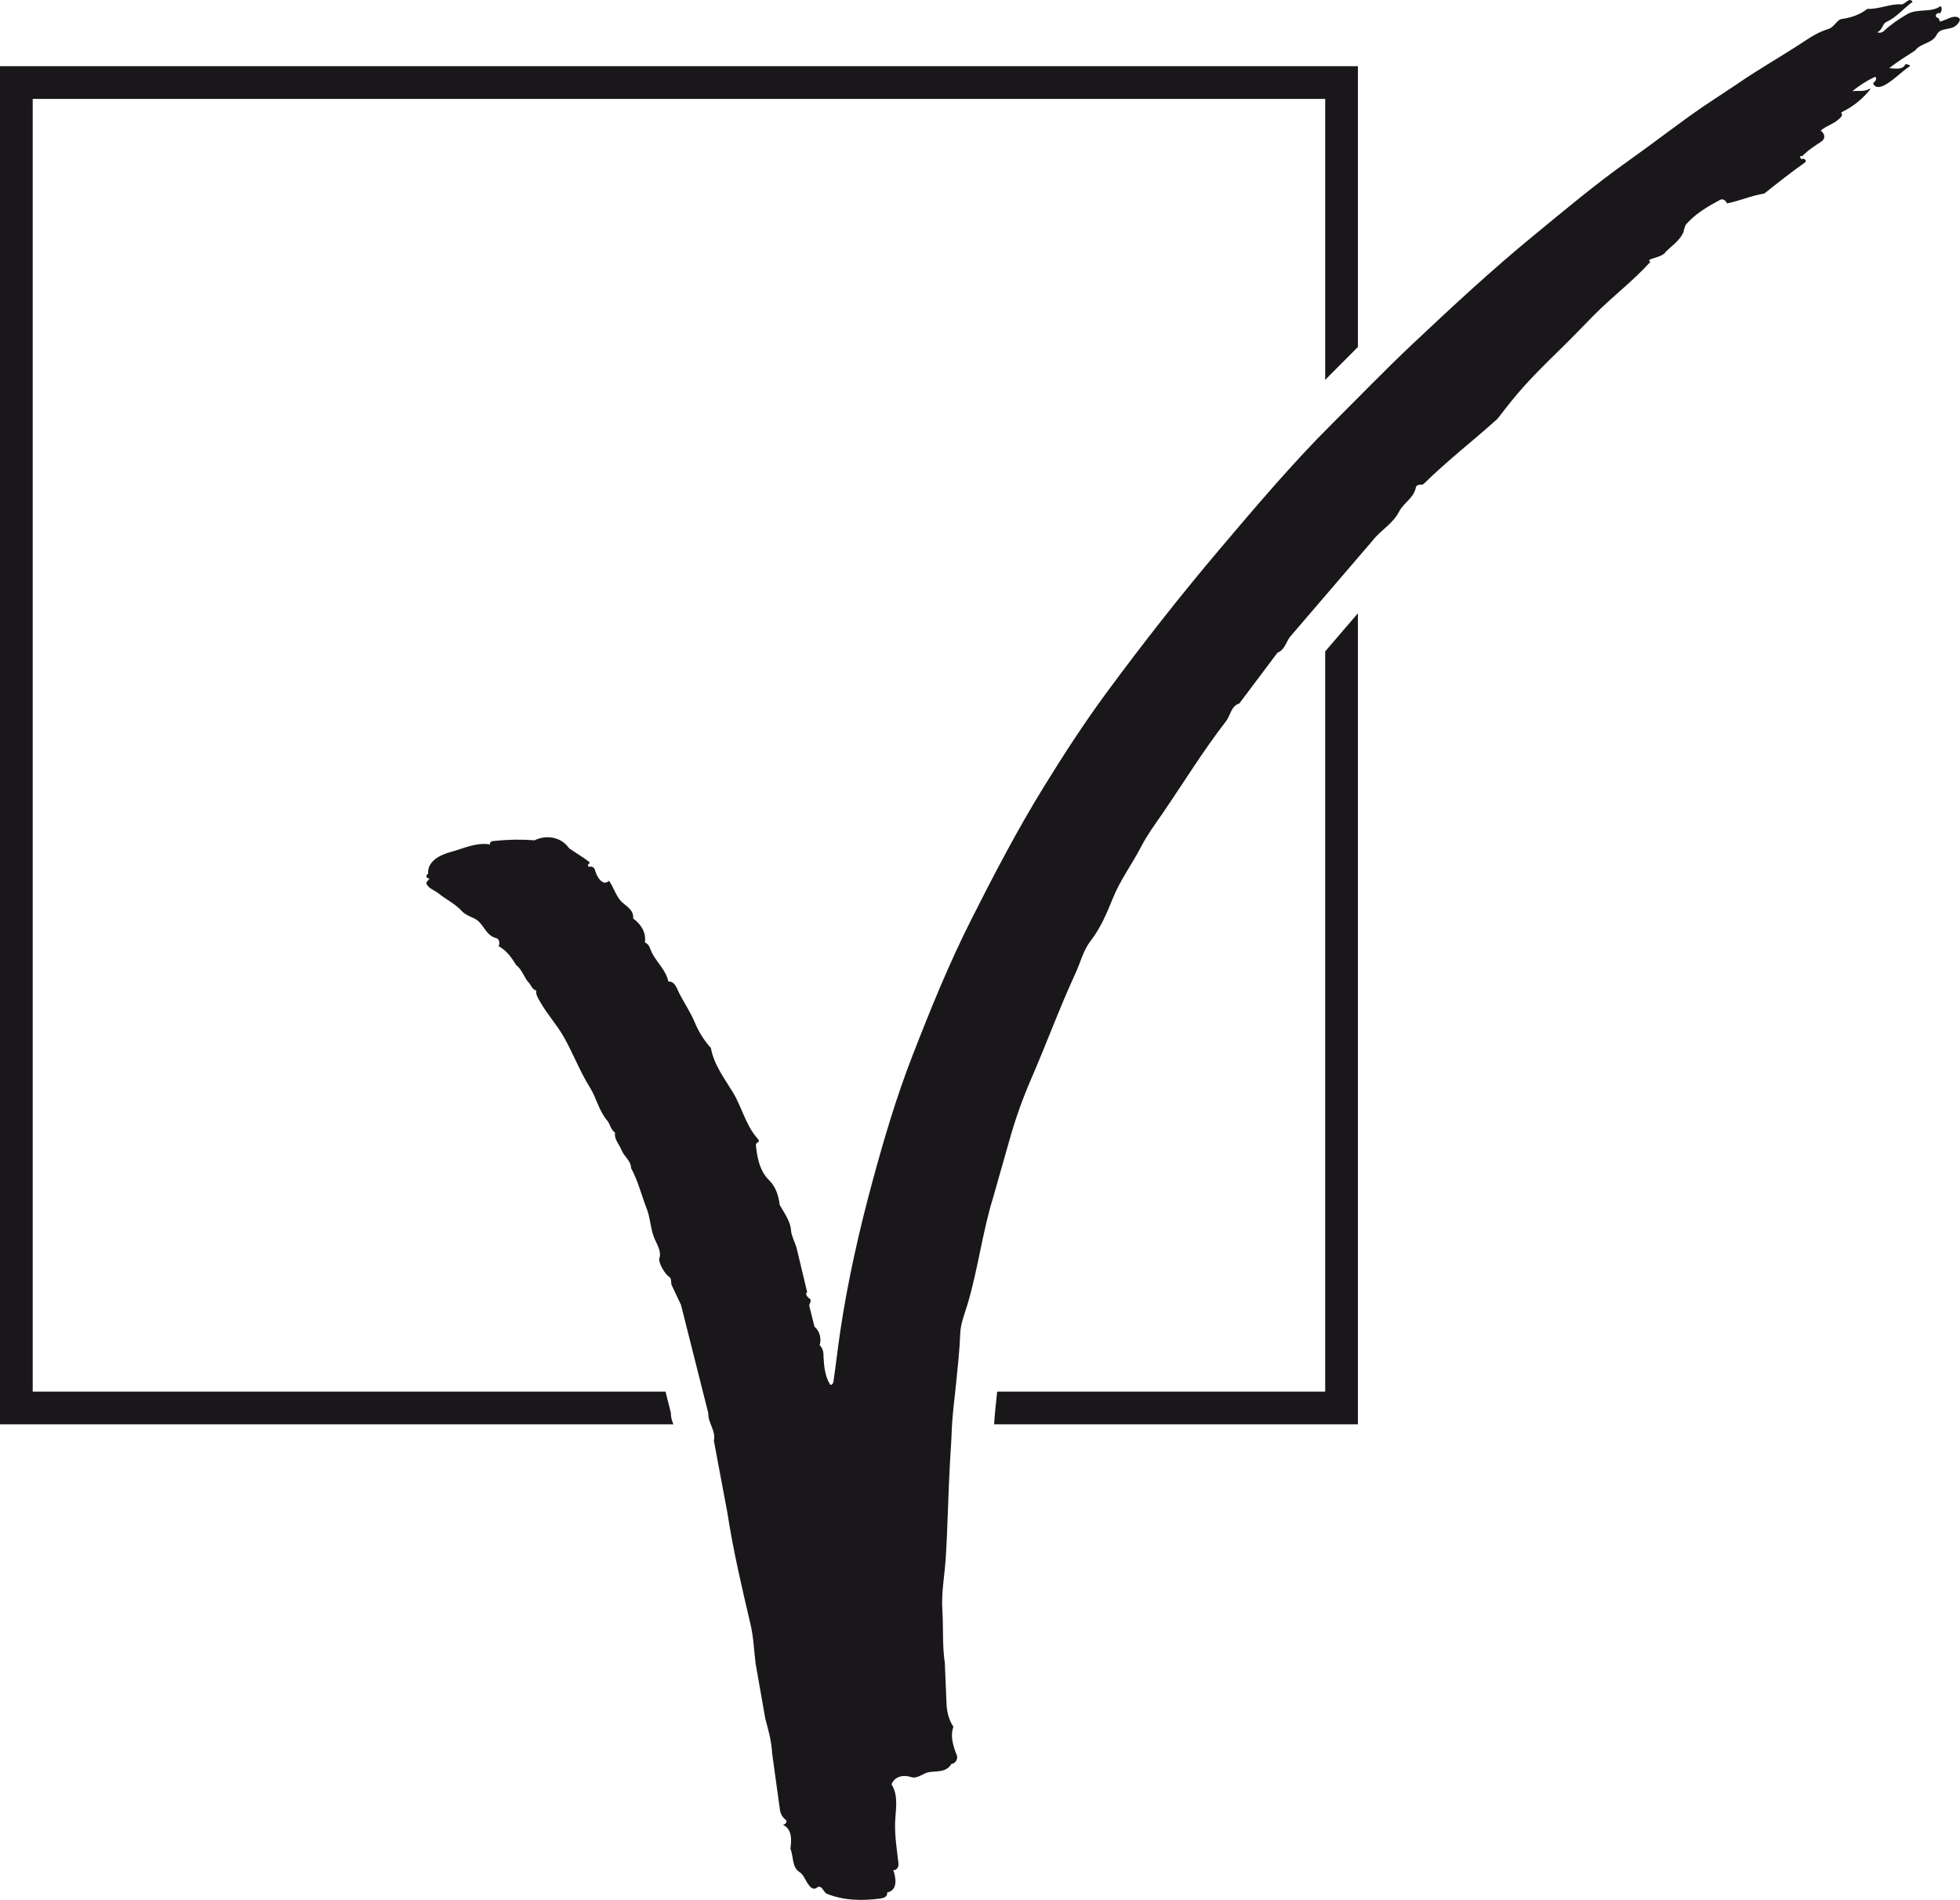 <?xml version="1.0" encoding="UTF-8"?>
<svg id="Ebene_2" data-name="Ebene 2" xmlns="http://www.w3.org/2000/svg" viewBox="0 0 287.05 278.17">
  <defs>
    <style>
      .cls-1 {
        fill: #1a171b;
      }
    </style>
  </defs>
  <g id="Ebene_1-2" data-name="Ebene 1">
    <g>
      <path class="cls-1" d="M89.18,128.95c.74,1.01,1.02,2.34,1.98,3.21.65.58,1.69,1.14,1.57,2.34,1.03.72,1.96,1.97,1.71,3.5.68.24.79,1.03,1.04,1.52.73,1.43,2.03,2.51,2.41,4.2.97-.07,1.29,1.14,1.61,1.77.71,1.38,1.63,2.72,2.24,4.19.57,1.39,1.38,2.67,2.37,3.77.44,2.43,1.95,4.41,3.21,6.47,1.3,2.12,1.83,4.64,3.46,6.6.17.2.57.58.21.74-.42.19-.27.61-.22.98.2,1.67.63,3.37,1.86,4.56.98.96,1.4,2.28,1.56,3.63.67,1.2,1.57,2.37,1.66,3.75.06.81.58,1.72.83,2.62l1.53,6.4c-.36.24.03.75.37.96.39.25-.12.8-.06,1.03l.76,3.06c.81.69,1.05,1.81.76,2.72.63.61.55,1.32.58,1.88.07,1.29.22,2.63.89,3.79.21.35.51-.05.55-.32.37-2.52.65-5.03,1.02-7.52,1.11-7.39,2.77-14.7,4.73-21.93,1.67-6.15,3.48-12.26,5.79-18.2,2.62-6.75,5.34-13.47,8.61-19.95,3.33-6.6,6.75-13.16,10.64-19.47,2.97-4.82,6.06-9.58,9.44-14.14,5.21-7.05,10.62-13.94,16.29-20.64,5.34-6.29,10.67-12.61,16.53-18.44,3.94-3.92,7.8-7.93,11.85-11.74,5.75-5.41,11.54-10.79,17.65-15.8,4.6-3.78,9.16-7.61,14.03-11.05,3.64-2.58,7.16-5.34,10.84-7.87l4.88-3.23c3.05-2.12,6.31-3.95,9.44-6,1.25-.82,2.49-1.66,3.96-2.09.86-.25,1.28-1.38,1.97-1.47,1.36-.18,2.71-.65,3.74-1.48,1.75.07,3.33-.77,4.99-.66.56.04,1.13-1.13,1.65-.38-1.41,1.05-2.4,2.32-3.89,2.98-.5.22-.57,1.24-1.29,1.47.31.15.69.09.98-.18,1.02-.95,2.18-1.74,3.38-2.44,1.53-.89,3.49-.2,4.84-1.15.22-.16.41.62-.02,1.01-.38-.2-1,.41-.26.7.26.1.1.55.34.49,1-.25,1.85-.97,2.63-.56.5.26-.02.9-.42,1.21-.84.66-2.23.22-2.75,1.28-.64,1.32-2.37,1.22-3.18,2.33-1.34.87-2.72,1.7-3.78,2.59.82.02,1.97.31,2.35-.58.37-.02.83.18.66.29-1.36.9-2.38,2.08-3.76,2.8-.47.24-1.36.51-1.61-.33.31-.24.64-.66.29-.93-1.2.57-2.29,1.24-3.33,2.12.9-.12,1.74.11,2.51-.36.28-.17-.02.25-.2.45-1.06,1.25-2.45,2.3-3.95,3.01.35.5-.17.82-.47,1.09-.72.63-1.7.87-2.53,1.57.6.43.75,1.17.1,1.6-.99.66-2,1.3-2.83,2.17-.41-.31-.34.56.1.37.24-.1.64.3.34.52-2.05,1.45-4.02,3.01-5.97,4.56-1.88.29-3.6,1.08-5.46,1.44-.21-.47-.64-.72-1.03-.51-1.78.95-3.56,2-4.9,3.51-.34.38-.36,1.06-.53,1.39-.58,1.14-1.61,1.8-2.48,2.66-.57,1.01-3.13.98-2.29,1.52-2.64,2.91-5.6,5.1-8.34,7.88-1.52,1.55-3.25,3.35-4.8,4.86-5.12,4.99-6.28,6.39-9.25,10.24-3.5,3.16-7.37,6.14-10.83,9.55-.22.21-1-.12-1.14.56-.3,1.51-1.79,2.19-2.44,3.48-.9,1.77-2.7,2.71-3.88,4.24l-12.03,14.02c-.66.8-.82,2-1.89,2.38l-5.59,7.44c-1.24.39-1.28,1.75-1.97,2.63-3.37,4.34-6.22,9.03-9.33,13.55-1.06,1.55-2.19,3.06-3.05,4.73-1.32,2.56-3.08,4.91-4.17,7.6-.88,2.18-1.8,4.37-3.25,6.24-1.1,1.42-1.49,3.16-2.22,4.74-2.33,5.04-4.24,10.28-6.45,15.37-1.28,2.95-2.37,5.98-3.23,9.08l-2.38,8.37c-1.58,5.11-2.22,10.45-3.73,15.57-.43,1.45-1.04,2.87-1.1,4.39-.09,2.46-.37,4.9-.61,7.34-.23,2.33-.56,4.65-.64,7-.05,1.55-.18,3.12-.26,4.68-.26,4.64-.32,9.3-.62,13.94-.16,2.49-.65,4.97-.49,7.47.17,2.59-.03,5.17.36,7.75l.27,6.38c.1,1.06.38,2.11.99,3.01-.51,1.46,0,2.92.52,4.24.17.45-.25,1.22-.8,1.18-.73,1.3-2.18,1.05-3.32,1.23-.81.13-1.69,1.03-2.59.72-1.05-.36-2.43-.15-2.87,1.07,1.04,1.63.61,3.6.53,5.43-.09,2.08.26,4.14.49,6.19.04.33-.16.96-.76.95.43,1.21.64,2.96-.9,3.25.11.65-.55.83-1.05.9-2.6.34-5.26.31-7.8-.71-.46-.18-.73-1.46-1.49-.86-.4.32-.83-.03-1.05-.3-.57-.68-.84-1.64-1.39-1.97-1.2-.72-.91-2.28-1.39-3.49.18-1.25.27-2.84-1.12-3.49.38,0,.75-.48.43-.72-.45-.33-.76-.85-.84-1.43l-1.15-8.32c-.08-1.75-.55-3.39-1-5.06l-1.41-8.03c-.25-1.95-.31-3.93-.77-5.86-1.27-5.41-2.54-10.82-3.38-16.31l-1.97-10.5c.33-1.43-.87-2.58-.81-4l-4-15.87-1.34-2.85c-.2-.4.02-1.03-.42-1.29-.64-.39-1.6-2.17-1.42-2.66.35-.99-.3-1.98-.69-2.89-.62-1.43-.6-2.99-1.15-4.4-.78-1.98-1.27-4.07-2.29-5.94-.01-1.09-1.04-1.7-1.41-2.66-.33-.86-1.11-1.59-.94-2.54-.65-.46-.8-1.37-1.1-1.71-1.27-1.46-1.61-3.34-2.55-4.85-1.49-2.38-2.48-5.01-3.85-7.44-1-1.78-2.41-3.29-3.43-5.09-.3-.53-.71-1.1-.61-1.71-.62-.2-.82-.87-1.03-1.08-.76-.78-1-1.97-1.9-2.64-.66-1.04-1.34-2.12-2.58-2.78.16-.39.17-1.07-.41-1.21-1.54-.36-1.79-2.23-3.17-2.86-.6-.27-1.39-.61-1.78-1.04-1-1.11-2.33-1.72-3.43-2.61-.6-.48-1.44-.71-1.77-1.4-.12-.26.24-.49.45-.81-.43.07-.7-.42-.22-.67-.13-1.84,1.71-2.77,3.34-3.21,1.86-.5,3.7-1.44,5.73-1.09-.1-.54.53-.5.93-.54,1.88-.2,3.73-.21,5.6-.07,1.66-.84,3.86-.5,4.98,1.08.06.08.14.13.15.14.99.7,2.01,1.25,2.98,2.05-.27.2-.5.64-.05.59.26-.03.65.06.75.41.21.76.61,1.59,1.25,1.89.27.12.55.01.81-.2Z"/>
      <path class="cls-1" d="M97.46,203.77H4.79V14.48h189.29v41.15c.45-.46.89-.92,1.35-1.37,1.15-1.15,2.3-2.3,3.44-3.45V9.69H0v198.87h98.62c-.21-.53-.39-1.07-.36-1.65l-.79-3.14ZM194.08,203.77h-48.04c-.17,1.59-.35,3.19-.45,4.79h53.28v-118.76l-4.79,5.58v108.39Z"/>
    </g>
  </g>
</svg>